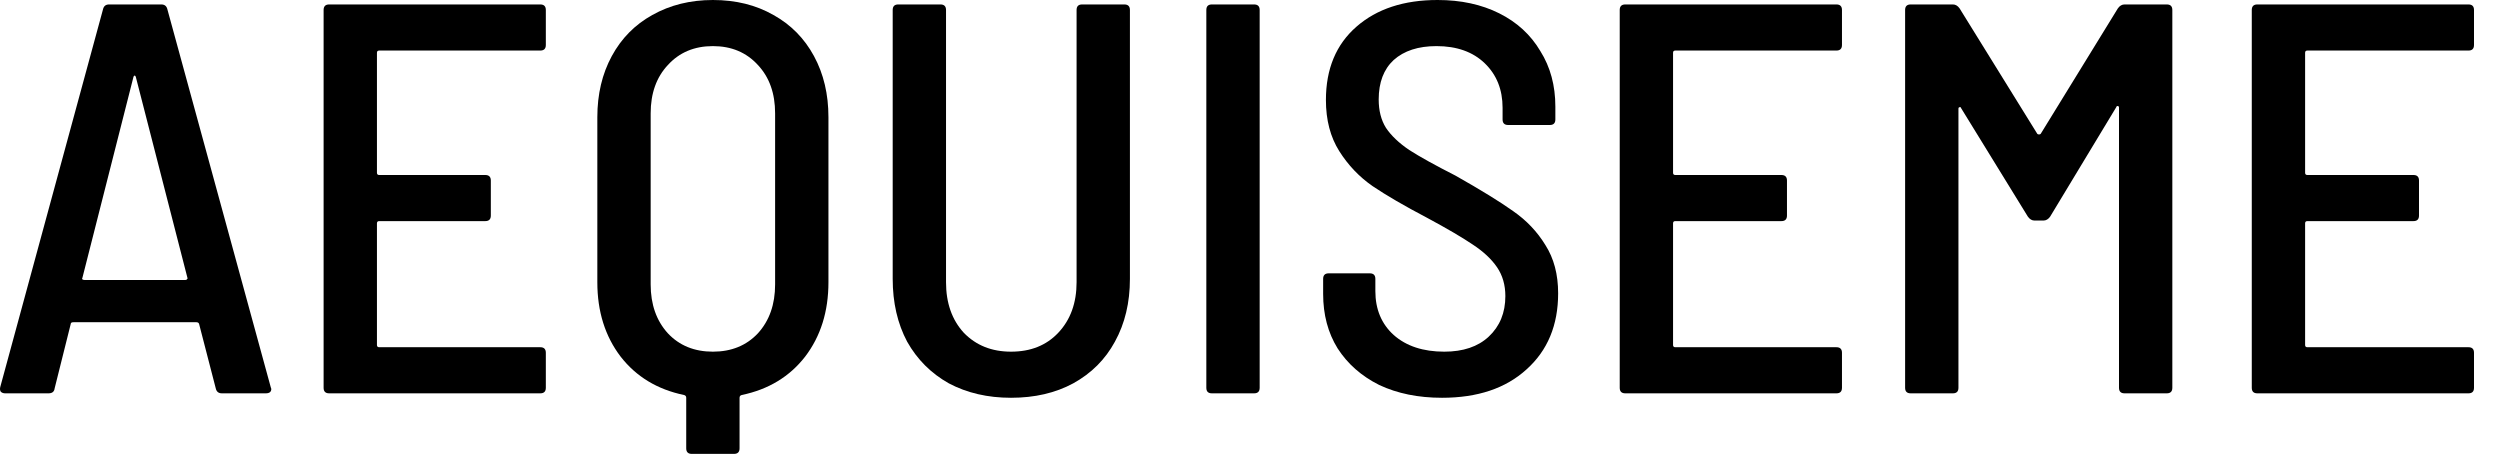 <svg xmlns="http://www.w3.org/2000/svg" width="90" height="17" viewBox="0 0 90 17" fill="none"><path d="M89.064 1.62C89.064 1.753 88.998 1.82 88.864 1.82H83.064C83.011 1.82 82.984 1.847 82.984 1.9V6.22C82.984 6.273 83.011 6.3 83.064 6.3H86.885C87.018 6.3 87.084 6.367 87.084 6.5V7.76C87.084 7.893 87.018 7.96 86.885 7.96H83.064C83.011 7.96 82.984 7.987 82.984 8.04V12.42C82.984 12.473 83.011 12.5 83.064 12.5H88.864C88.998 12.5 89.064 12.567 89.064 12.7V13.96C89.064 14.094 88.998 14.16 88.864 14.16H81.264C81.131 14.16 81.064 14.094 81.064 13.96V0.36C81.064 0.227 81.131 0.16 81.264 0.16H88.864C88.998 0.16 89.064 0.227 89.064 0.36V1.62Z" fill="black"></path><path d="M76.244 0.3C76.311 0.207 76.391 0.16 76.484 0.16H78.004C78.137 0.16 78.204 0.227 78.204 0.36V13.96C78.204 14.094 78.137 14.16 78.004 14.16H76.484C76.351 14.16 76.284 14.094 76.284 13.96V3.88C76.284 3.84 76.271 3.82 76.244 3.82C76.217 3.807 76.197 3.82 76.184 3.86L73.804 7.8C73.737 7.893 73.657 7.94 73.564 7.94H73.244C73.151 7.94 73.071 7.893 73.004 7.8L70.604 3.9C70.591 3.86 70.571 3.847 70.544 3.86C70.517 3.86 70.504 3.88 70.504 3.92V13.96C70.504 14.094 70.437 14.16 70.304 14.16H68.784C68.651 14.16 68.584 14.094 68.584 13.96V0.36C68.584 0.227 68.651 0.16 68.784 0.16H70.304C70.397 0.16 70.477 0.207 70.544 0.3L73.344 4.82C73.357 4.833 73.377 4.84 73.404 4.84C73.431 4.84 73.451 4.833 73.464 4.82L76.244 0.3Z" fill="black"></path><path d="M66.311 1.62C66.311 1.753 66.244 1.82 66.111 1.82H60.31C60.257 1.82 60.23 1.847 60.23 1.9V6.22C60.23 6.273 60.257 6.3 60.31 6.3H64.131C64.264 6.3 64.331 6.367 64.331 6.5V7.76C64.331 7.893 64.264 7.96 64.131 7.96H60.31C60.257 7.96 60.23 7.987 60.23 8.04V12.42C60.23 12.473 60.257 12.5 60.31 12.5H66.111C66.244 12.5 66.311 12.567 66.311 12.7V13.96C66.311 14.094 66.244 14.16 66.111 14.16H58.511C58.377 14.16 58.31 14.094 58.31 13.96V0.36C58.31 0.227 58.377 0.16 58.511 0.16H66.111C66.244 0.16 66.311 0.227 66.311 0.36V1.62Z" fill="black"></path><path d="M51.913 14.32C51.059 14.32 50.306 14.167 49.653 13.86C49.013 13.54 48.513 13.1 48.153 12.54C47.806 11.98 47.633 11.327 47.633 10.58V10.04C47.633 9.907 47.7 9.84 47.833 9.84H49.313C49.446 9.84 49.513 9.907 49.513 10.04V10.48C49.513 11.133 49.733 11.66 50.173 12.06C50.626 12.46 51.233 12.66 51.993 12.66C52.673 12.66 53.206 12.48 53.593 12.12C53.993 11.747 54.193 11.26 54.193 10.66C54.193 10.26 54.093 9.913 53.893 9.62C53.693 9.327 53.4 9.053 53.013 8.8C52.639 8.547 52.093 8.227 51.373 7.84C50.559 7.413 49.906 7.033 49.413 6.7C48.933 6.367 48.533 5.947 48.213 5.44C47.893 4.933 47.733 4.32 47.733 3.6C47.733 2.48 48.099 1.6 48.833 0.96C49.566 0.32 50.539 0 51.753 0C52.593 0 53.333 0.16 53.973 0.48C54.613 0.8 55.106 1.253 55.453 1.84C55.813 2.413 55.993 3.08 55.993 3.84V4.3C55.993 4.433 55.926 4.5 55.793 4.5H54.293C54.16 4.5 54.093 4.433 54.093 4.3V3.88C54.093 3.227 53.88 2.693 53.453 2.28C53.026 1.867 52.446 1.66 51.713 1.66C51.059 1.66 50.546 1.827 50.173 2.16C49.813 2.493 49.633 2.967 49.633 3.58C49.633 3.98 49.719 4.32 49.893 4.6C50.08 4.88 50.359 5.147 50.733 5.4C51.106 5.64 51.66 5.947 52.393 6.32C53.313 6.84 54.006 7.267 54.473 7.6C54.953 7.933 55.34 8.34 55.633 8.82C55.94 9.3 56.093 9.88 56.093 10.56C56.093 11.707 55.713 12.62 54.953 13.3C54.206 13.98 53.193 14.32 51.913 14.32Z" fill="black"></path><path d="M43.628 14.16C43.494 14.16 43.428 14.094 43.428 13.96V0.36C43.428 0.227 43.494 0.16 43.628 0.16H45.148C45.281 0.16 45.348 0.227 45.348 0.36V13.96C45.348 14.094 45.281 14.16 45.148 14.16H43.628Z" fill="black"></path><path d="M36.397 14.32C35.557 14.32 34.81 14.147 34.157 13.8C33.517 13.44 33.017 12.94 32.657 12.3C32.31 11.647 32.137 10.893 32.137 10.04V0.36C32.137 0.227 32.203 0.16 32.337 0.16H33.857C33.99 0.16 34.057 0.227 34.057 0.36V10.16C34.057 10.907 34.27 11.514 34.697 11.98C35.137 12.434 35.703 12.66 36.397 12.66C37.103 12.66 37.67 12.434 38.097 11.98C38.537 11.514 38.757 10.907 38.757 10.16V0.36C38.757 0.227 38.823 0.16 38.957 0.16H40.477C40.61 0.16 40.677 0.227 40.677 0.36V10.04C40.677 10.893 40.497 11.647 40.137 12.3C39.79 12.94 39.29 13.44 38.637 13.8C37.997 14.147 37.25 14.32 36.397 14.32Z" fill="black"></path><path d="M25.664 0C26.491 0 27.217 0.18 27.844 0.54C28.471 0.887 28.957 1.38 29.304 2.02C29.651 2.66 29.824 3.393 29.824 4.22V10.16C29.824 11.213 29.544 12.107 28.984 12.84C28.424 13.56 27.664 14.02 26.704 14.22C26.651 14.233 26.624 14.267 26.624 14.32V16.14C26.624 16.273 26.557 16.34 26.424 16.34H24.904C24.771 16.34 24.704 16.273 24.704 16.14V14.32C24.704 14.267 24.677 14.233 24.624 14.22C23.664 14.02 22.904 13.56 22.344 12.84C21.784 12.107 21.504 11.213 21.504 10.16V4.22C21.504 3.393 21.677 2.66 22.024 2.02C22.371 1.38 22.857 0.887 23.484 0.54C24.124 0.18 24.851 0 25.664 0ZM27.904 4.08C27.904 3.36 27.697 2.78 27.284 2.34C26.871 1.887 26.331 1.66 25.664 1.66C24.997 1.66 24.457 1.887 24.044 2.34C23.631 2.78 23.424 3.36 23.424 4.08V10.24C23.424 10.96 23.631 11.547 24.044 12C24.457 12.44 24.997 12.66 25.664 12.66C26.331 12.66 26.871 12.44 27.284 12C27.697 11.547 27.904 10.96 27.904 10.24V4.08Z" fill="black"></path><path d="M19.65 1.62C19.65 1.753 19.584 1.82 19.45 1.82H13.65C13.597 1.82 13.57 1.847 13.57 1.9V6.22C13.57 6.273 13.597 6.3 13.65 6.3H17.47C17.604 6.3 17.67 6.367 17.67 6.5V7.76C17.67 7.893 17.604 7.96 17.47 7.96H13.65C13.597 7.96 13.57 7.987 13.57 8.04V12.42C13.57 12.473 13.597 12.5 13.65 12.5H19.45C19.584 12.5 19.65 12.567 19.65 12.7V13.96C19.65 14.094 19.584 14.16 19.45 14.16H11.85C11.717 14.16 11.65 14.094 11.65 13.96V0.36C11.65 0.227 11.717 0.16 11.85 0.16H19.45C19.584 0.16 19.65 0.227 19.65 0.36V1.62Z" fill="black"></path><path d="M7.987 14.16C7.867 14.16 7.793 14.1 7.767 13.98L7.167 11.66C7.153 11.62 7.12 11.6 7.067 11.6H2.647C2.58 11.6 2.547 11.62 2.547 11.66L1.967 13.98C1.953 14.1 1.88 14.16 1.747 14.16H0.187C0.12 14.16 0.067 14.14 0.027 14.1C1.86265e-09 14.06 -0.007 14.007 0.007 13.94L3.707 0.34C3.733 0.22 3.807 0.16 3.927 0.16H5.807C5.927 0.16 6 0.22 6.027 0.34L9.747 13.94L9.767 14C9.767 14.107 9.7 14.16 9.567 14.16H7.987ZM2.967 10C2.953 10.014 2.953 10.034 2.967 10.06C2.993 10.073 3.02 10.08 3.047 10.08H6.667C6.693 10.08 6.713 10.073 6.727 10.06C6.753 10.034 6.76 10.014 6.747 10L4.887 2.76C4.873 2.733 4.86 2.72 4.847 2.72C4.833 2.72 4.82 2.733 4.807 2.76L2.967 10Z" fill="black"></path></svg>